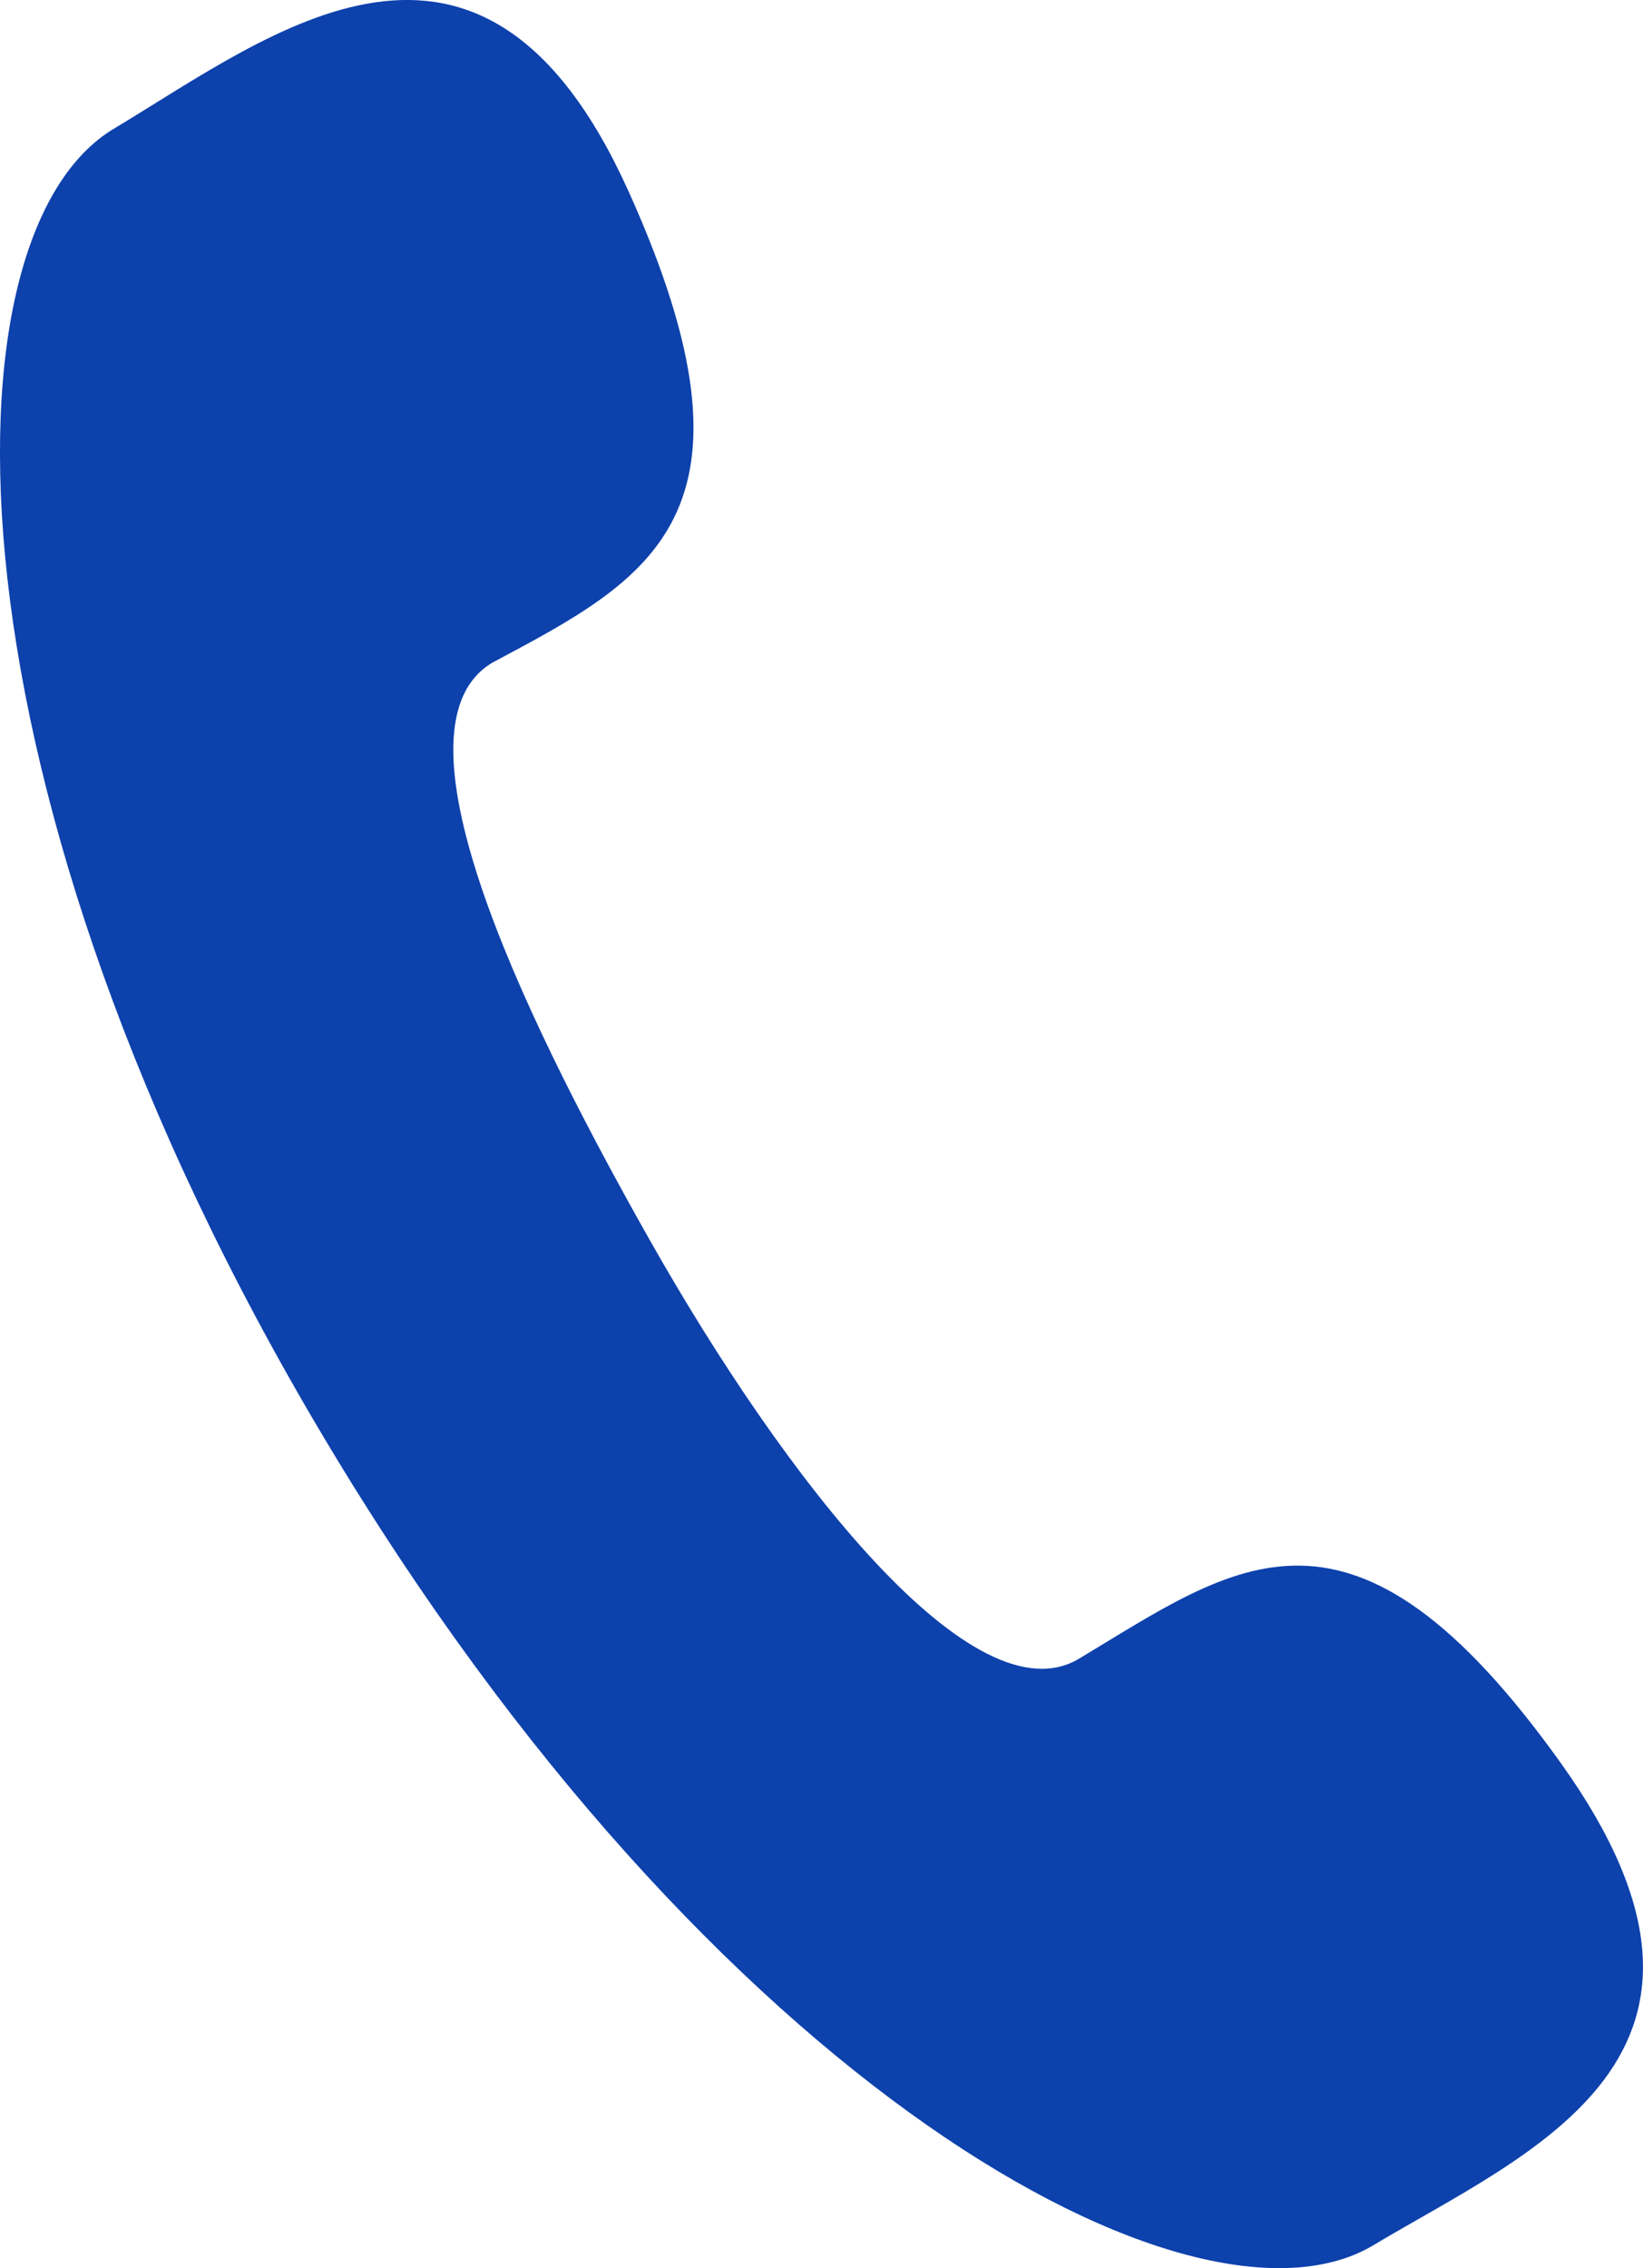 <svg xmlns="http://www.w3.org/2000/svg" width="15.677" height="21.636" viewBox="0 0 15.677 21.636">
  <g id="ヘッダーノーマル" transform="translate(-0.104 -0.278)">
    <g id="グループ_1" data-name="グループ 1">
      <path id="パス_1" data-name="パス 1" d="M10.4,16.1c1.5-.9,2.6-1.8,4.6,1s-.3,3.7-1.8,4.6c-1.7,1-6.3-1.5-10-7.7S-.5,2.5,1.2,1.5C2.7.6,4.7-1,6.1,2.1s.2,3.7-1.3,4.5c-1,.6.2,3.2,1.5,5.5S9.4,16.7,10.4,16.1Z" fill="#0d41ac"/>
    </g>
  </g>
</svg>
